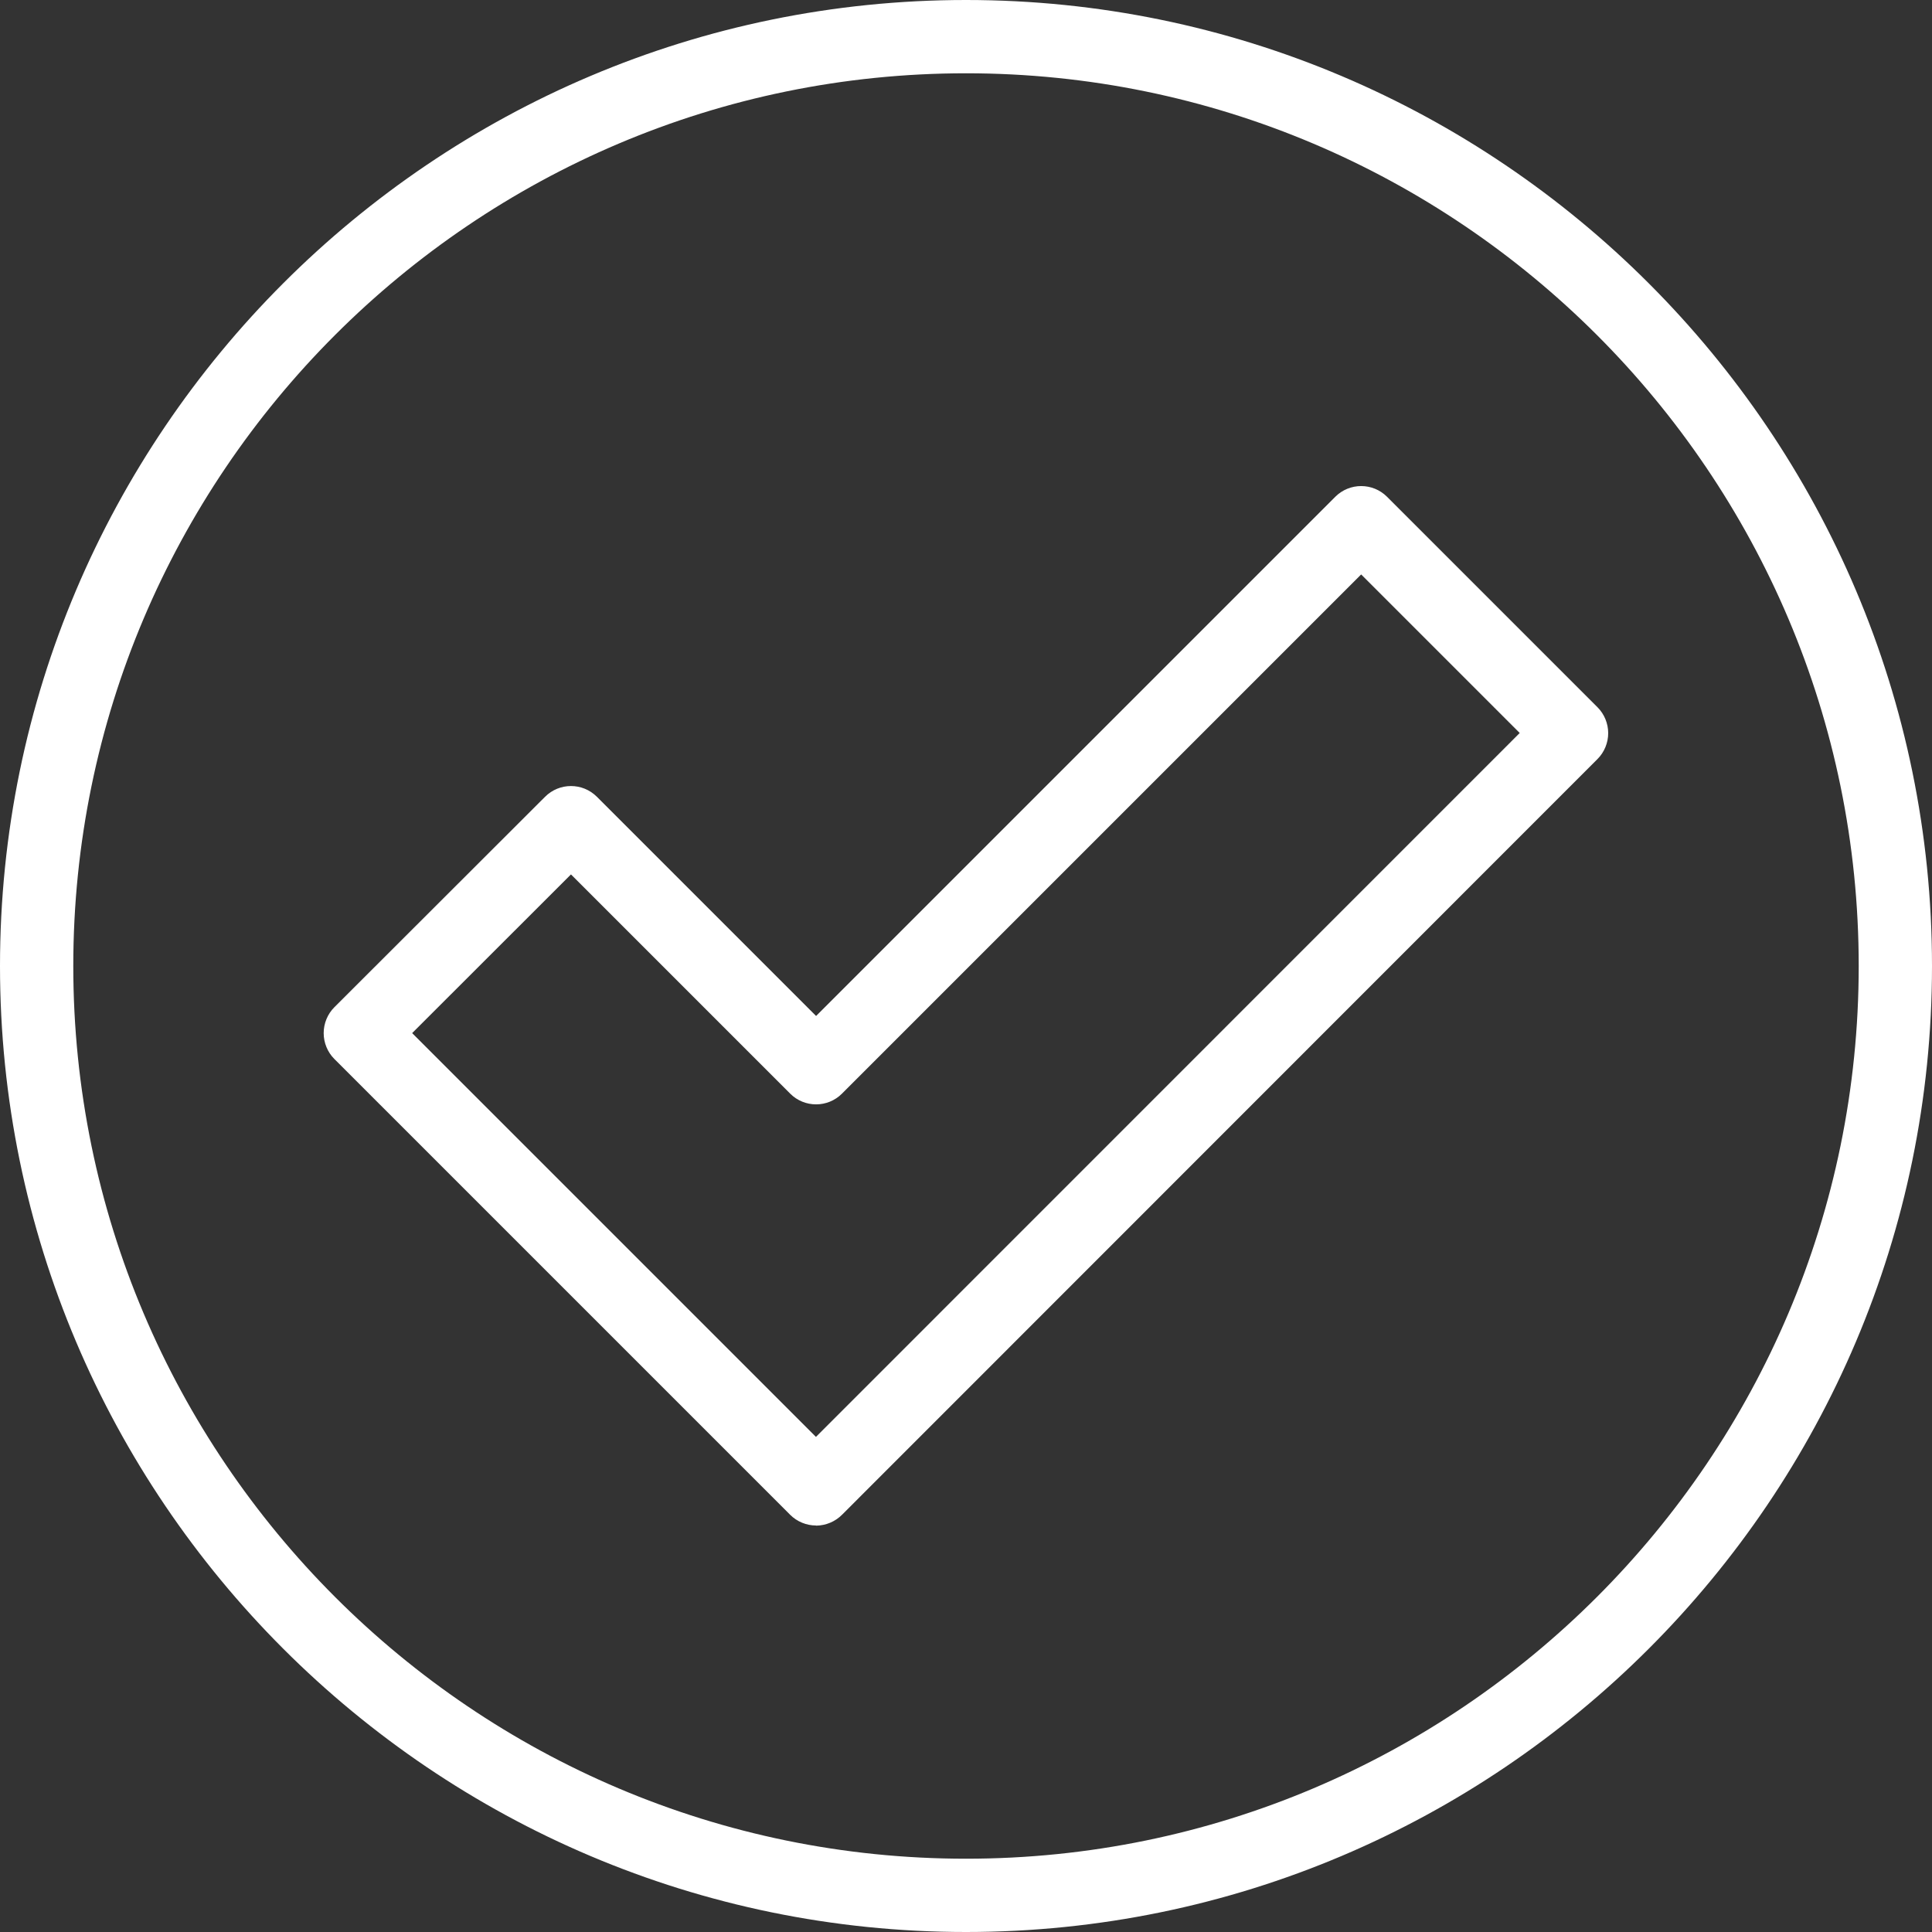 <?xml version="1.0" encoding="UTF-8"?>
<svg id="Layer_2" data-name="Layer 2" xmlns="http://www.w3.org/2000/svg" viewBox="0 0 150 150">
  <rect x="0" y="0" width="150" height="150" fill="#333333" stroke="none"/>
  <defs>
    <style>
      .cls-1 {
        fill: #fff;
      }
    </style>
  </defs>
  <g id="Layer_1-2" data-name="Layer 1">
    <g>
      <path class="cls-1" d="M63.36,118.44c-.75,0-1.48-.3-2.01-.83l-35.39-35.39c-.53-.53-.83-1.26-.83-2.01s.3-1.48.83-2.01l16.36-16.34c1.11-1.11,2.91-1.11,4.02,0l17.02,17.02,40.31-40.31c1.11-1.11,2.91-1.11,4.02,0l16.34,16.34c.53.53.83,1.26.83,2.01s-.3,1.48-.83,2.01l-58.64,58.66c-.53.54-1.26.85-2.02.86h-.02ZM32,80.21l31.35,31.35,54.64-54.65-12.31-12.31-40.31,40.31c-1.11,1.11-2.91,1.11-4.02,0l-17.02-17.02-12.33,12.32Z"/>
      <path class="cls-1" d="M75,150C33.65,150,0,116.36,0,75S33.65,0,75,0s75,33.65,75,75-33.64,75-75,75ZM75,5.69C36.78,5.69,5.69,36.78,5.69,75s31.09,69.31,69.31,69.31,69.31-31.09,69.31-69.31S113.22,5.69,75,5.69Z"/>
    </g>
  </g>
</svg>